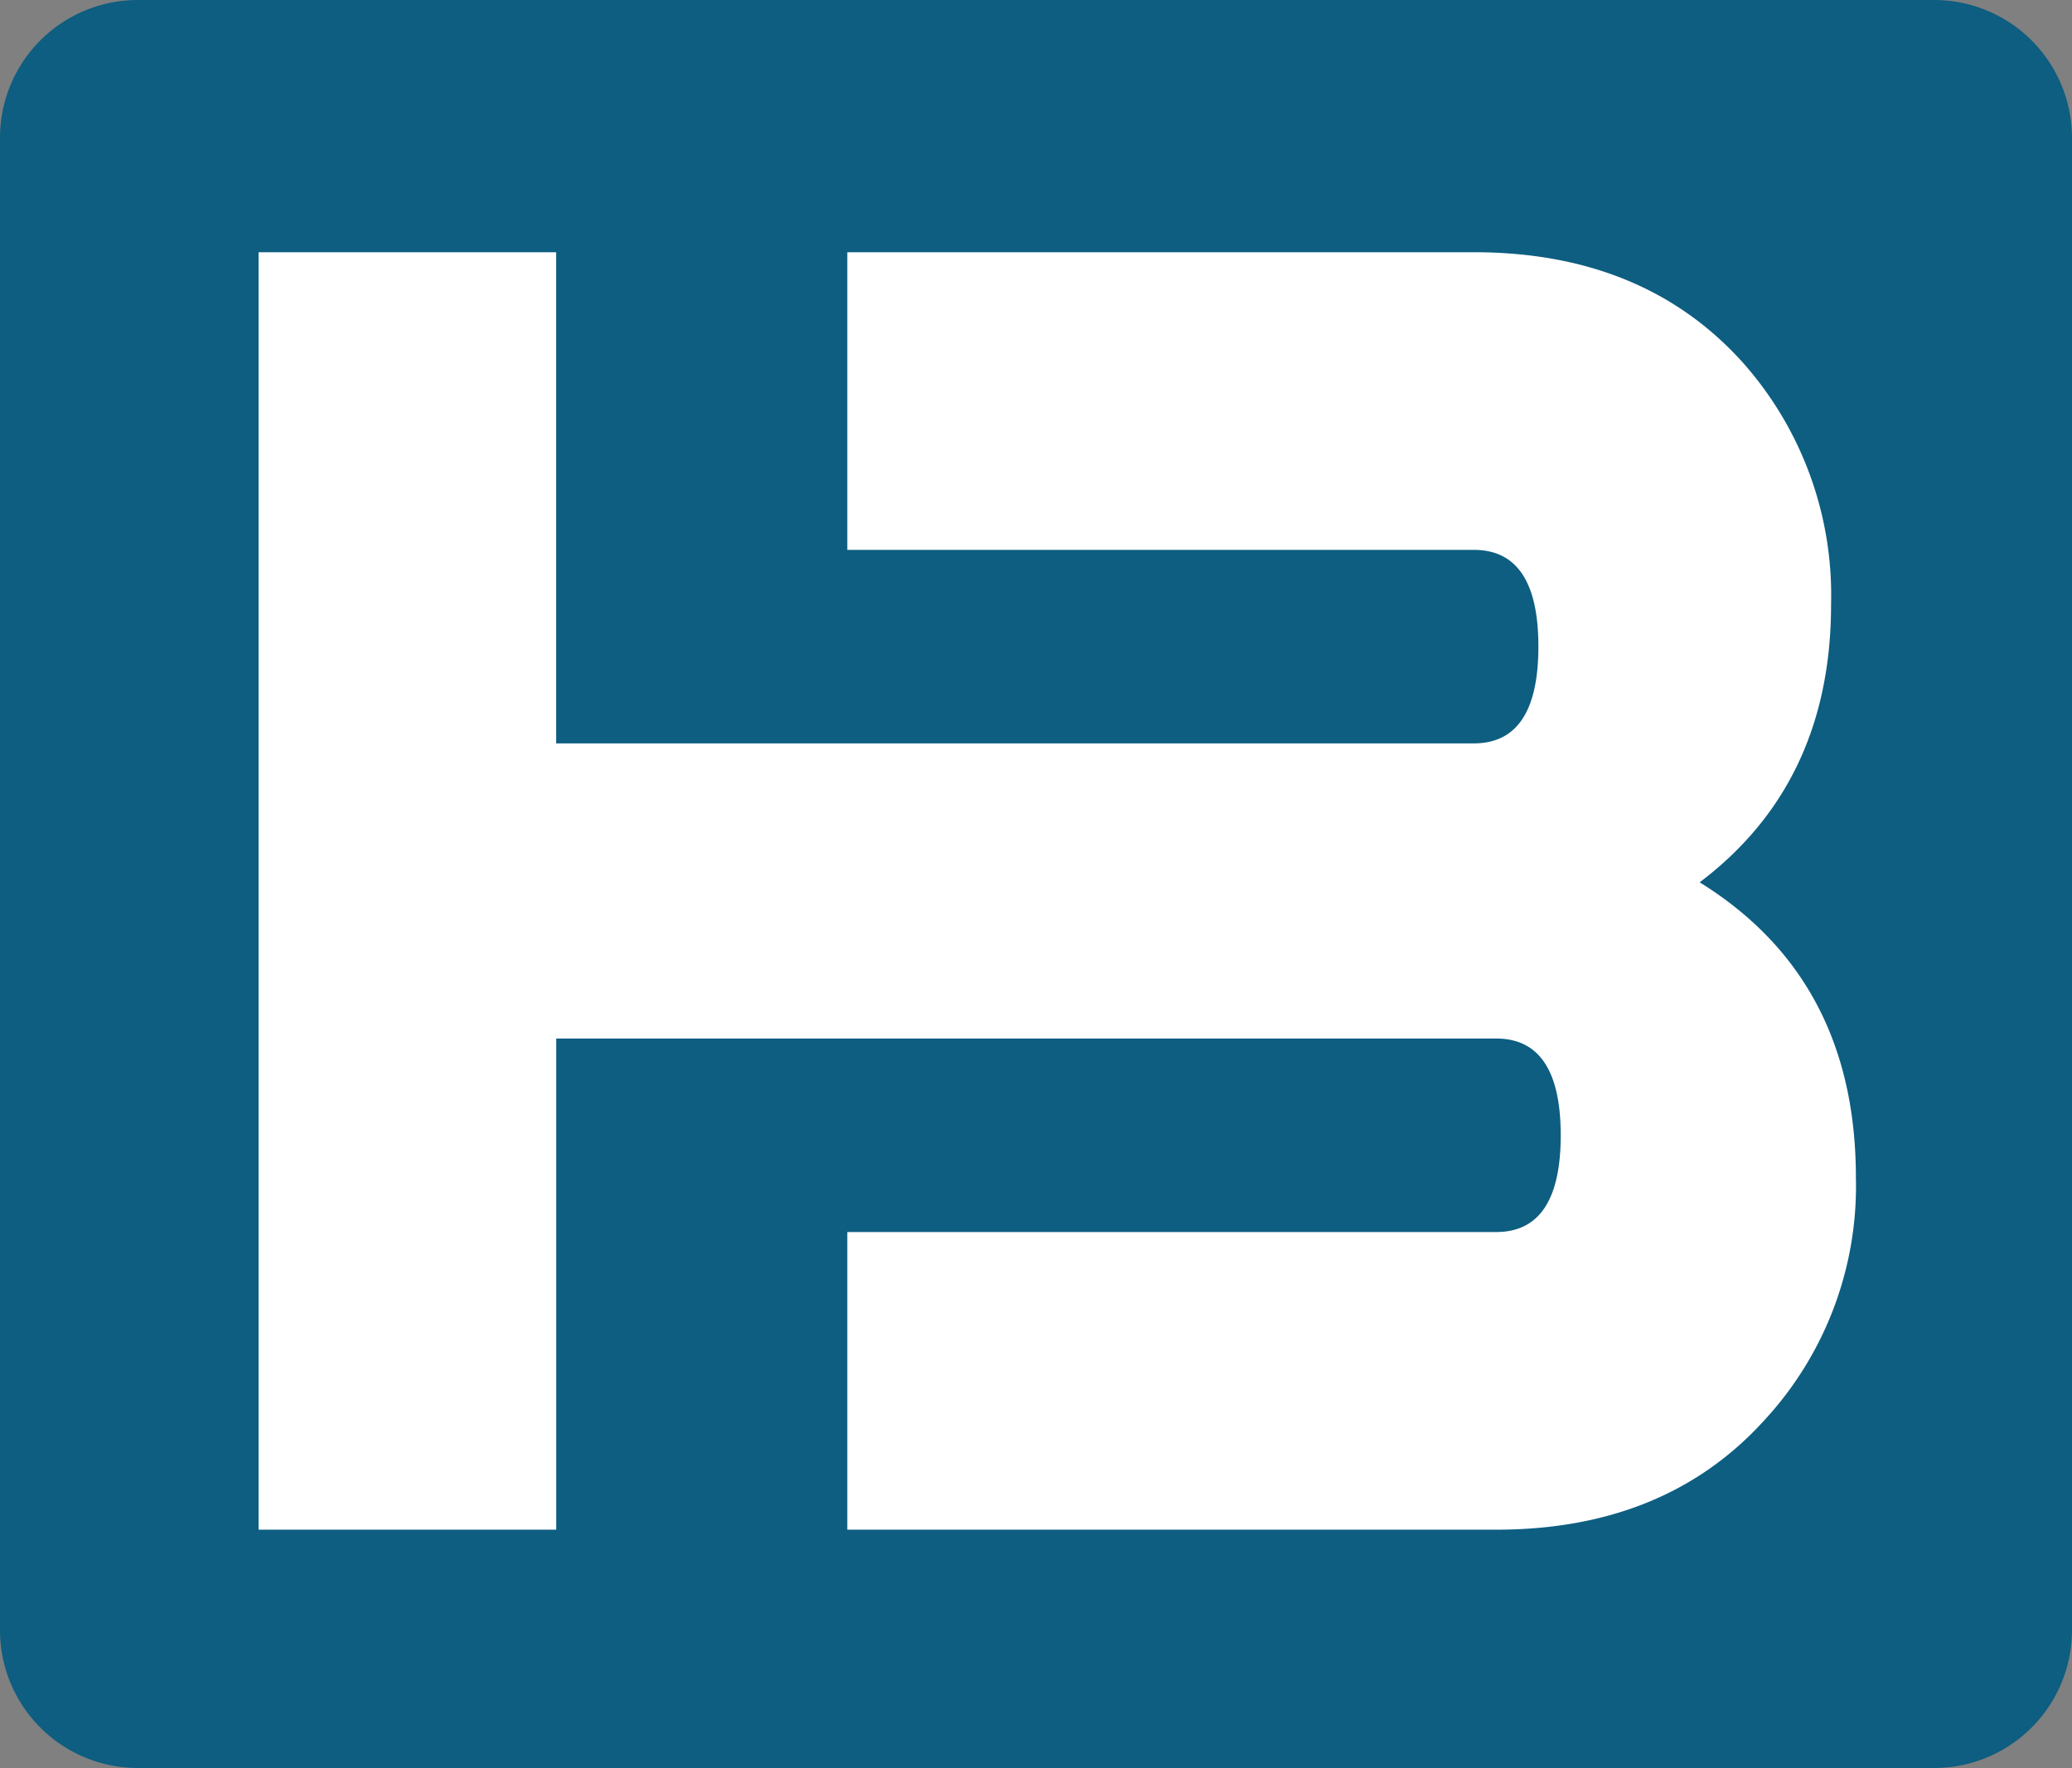 <svg xmlns="http://www.w3.org/2000/svg" xmlns:xlink="http://www.w3.org/1999/xlink" width="91.479" height="78.05" viewBox="0 0 91.479 78.05">
  <rect x="0" y="0" width="91.479" height="78.05" fill="#808080" stroke="none"/>
  <defs>
    <clipPath id="clip-path">
      <rect id="Rectangle_74" data-name="Rectangle 74" width="91.479" height="78.05" fill="none"/>
    </clipPath>
  </defs>
  <g id="Group_43" data-name="Group 43" transform="translate(0 0)">
    <g id="Group_42" data-name="Group 42" transform="translate(0 0)" clip-path="url(#clip-path)">
      <path id="Path_29" data-name="Path 29" d="M85.392,78.05H6.086A6.086,6.086,0,0,1,0,71.964V6.086A6.085,6.085,0,0,1,6.086,0H85.392a6.086,6.086,0,0,1,6.086,6.086V71.964a6.086,6.086,0,0,1-6.086,6.086" transform="translate(0 0)" fill="#0d5e81"/>
      <path id="Path_30" data-name="Path 30" d="M74.79,38.708q6.9,4.27,6.9,13.031A15.22,15.22,0,0,1,77.636,62.47q-4.379,4.818-11.827,4.818H37.161V54.148H65.81q2.849,0,2.848-4.271T65.81,45.606h-41.5V67.288H11.168V10.894H24.307V32.576H64.824q2.847,0,2.848-4.271t-2.848-4.271H37.161V10.894H64.824q7.447,0,11.827,4.818a15.463,15.463,0,0,1,3.943,10.732q0,7.884-5.8,12.264" transform="translate(0.248 0.241)" fill="#fff"/>
    </g>
  </g>
</svg>
